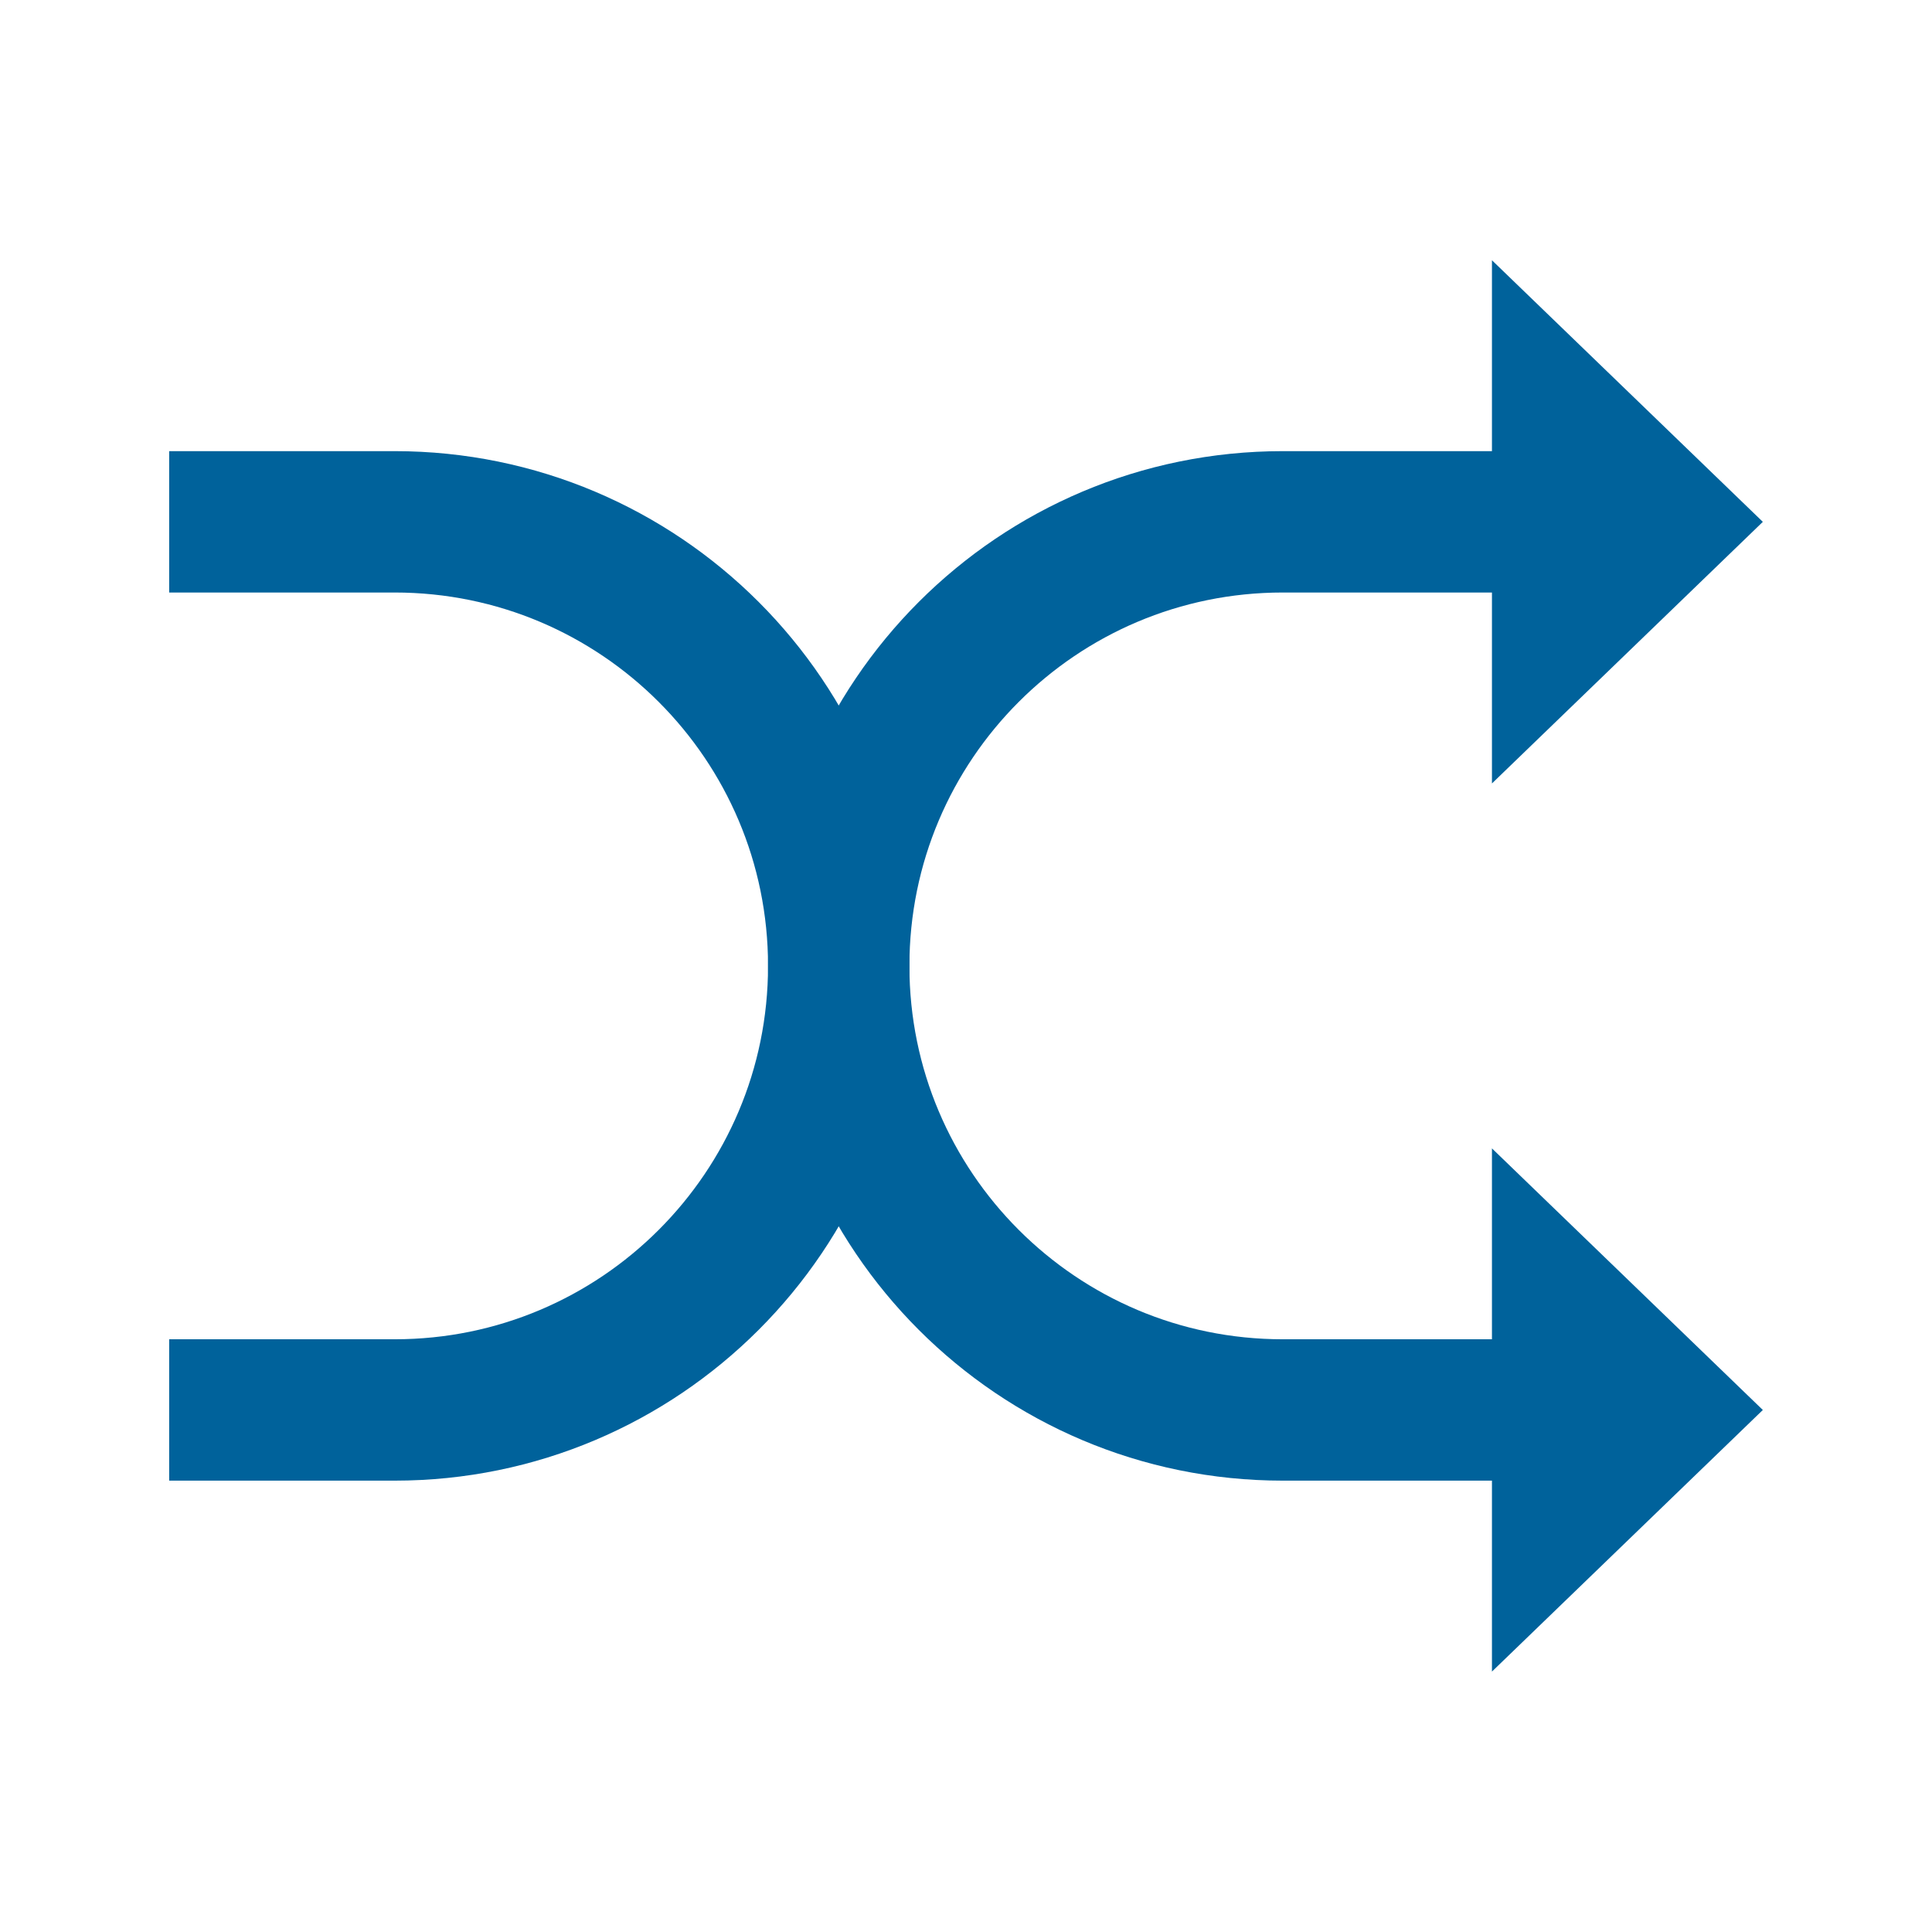 <svg width="82" height="82" viewBox="0 0 82 82" fill="none" xmlns="http://www.w3.org/2000/svg">
<path d="M7.18 22.148L16.75 22.148C27.159 22.148 35.598 30.587 35.598 40.996V40.996C35.598 51.405 27.16 59.843 16.75 59.843L7.18 59.843" stroke="#00629B" stroke-width="6"/>
<path d="M64.015 22.148L54.445 22.148C44.036 22.148 35.598 30.587 35.598 40.996V40.996C35.598 51.405 44.036 59.843 54.445 59.843L64.015 59.843" stroke="#00629B" stroke-width="6"/>
<path d="M74.82 59.844L63.323 70.947L63.323 48.741L74.82 59.844Z" fill="#00629B"/>
<path d="M74.82 22.149L63.323 33.252L63.323 11.046L74.82 22.149Z" fill="#00629B"/>
</svg>
